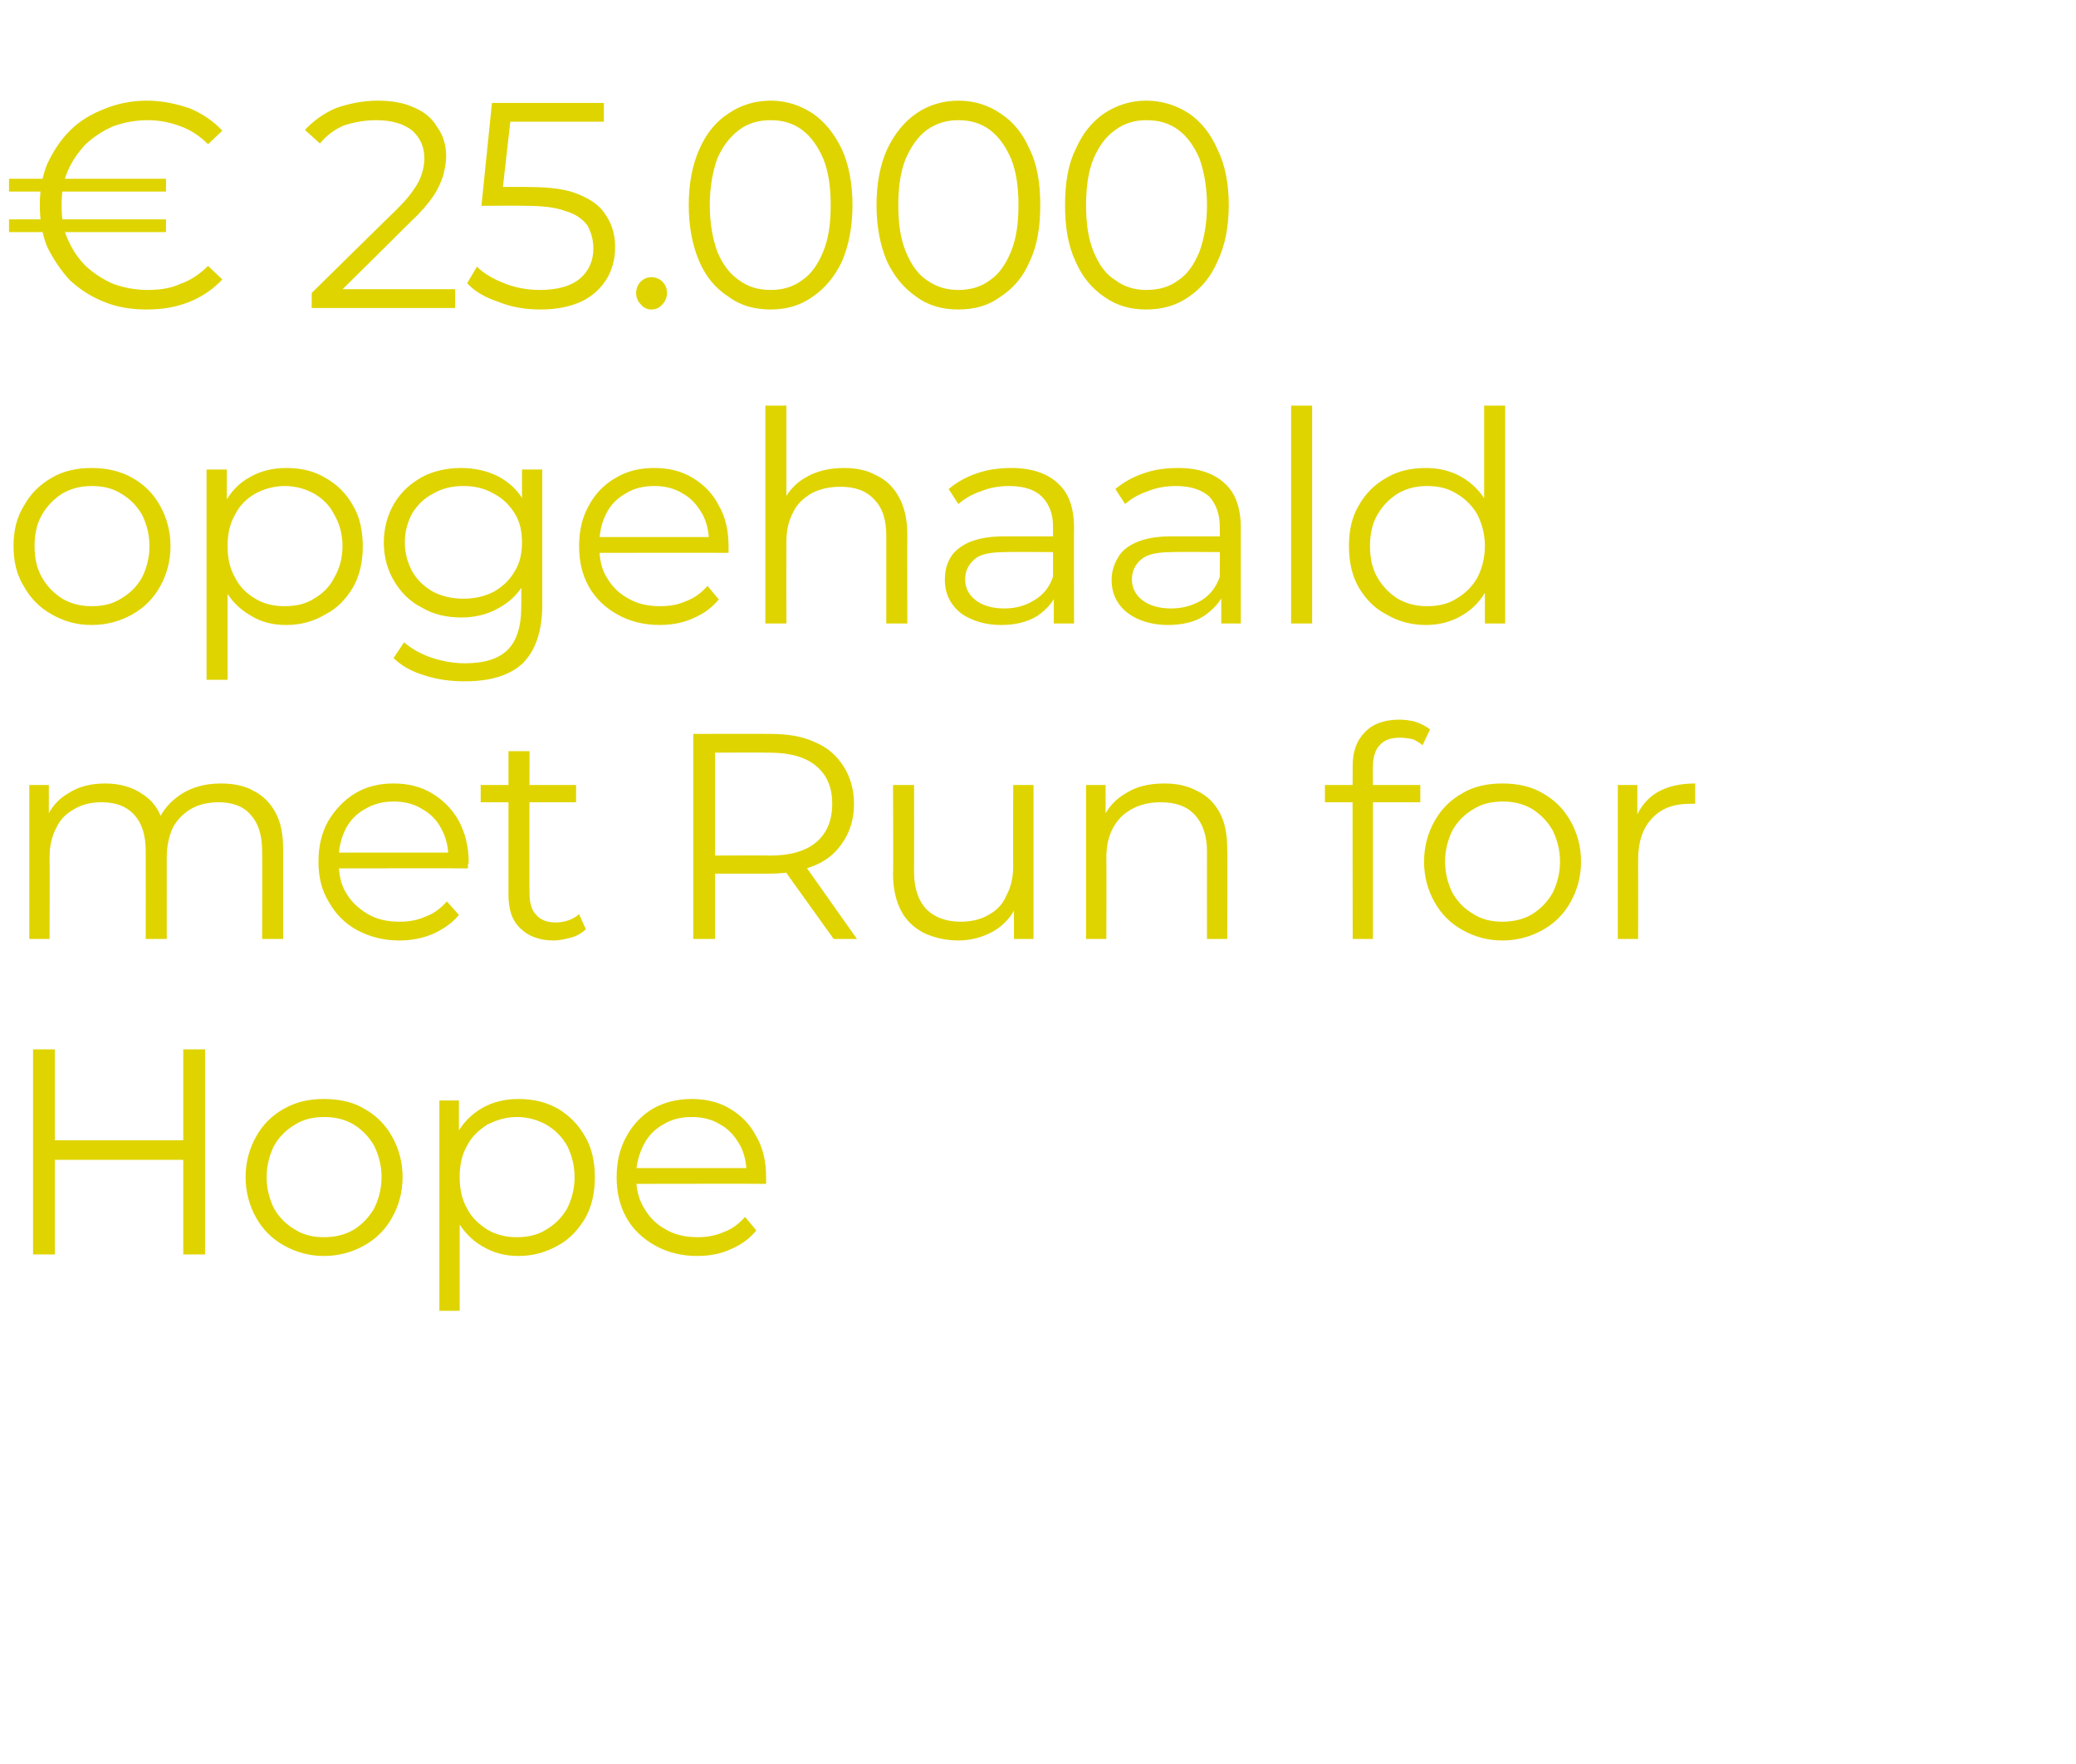 <?xml version="1.0" standalone="no"?><!DOCTYPE svg PUBLIC "-//W3C//DTD SVG 1.1//EN" "http://www.w3.org/Graphics/SVG/1.1/DTD/svg11.dtd"><svg xmlns="http://www.w3.org/2000/svg" version="1.1" width="276.4px" height="234.8px" viewBox="0 -1 276.4 234.8" style="top:-1px"><desc>€ 25.000 opgehaald met Run for Hope</desc><defs/><g id="Polygon54887"><path d="m24.4 138.7h2.9V166h-2.9v-27.3zM7.3 166H4.4v-27.3h2.9V166zm17.4-12.6H7v-2.6h17.7v2.6zm18.4 12.8c-1.9 0-3.7-.5-5.3-1.4c-1.6-.9-2.8-2.1-3.7-3.7c-.9-1.6-1.4-3.4-1.4-5.4c0-2 .5-3.8 1.4-5.4c.9-1.6 2.1-2.8 3.7-3.7c1.6-.9 3.3-1.3 5.3-1.3c2.1 0 3.9.4 5.4 1.3c1.6.9 2.8 2.1 3.7 3.7c.9 1.6 1.4 3.4 1.4 5.4c0 2-.5 3.8-1.4 5.4c-.9 1.6-2.1 2.8-3.7 3.7c-1.6.9-3.4 1.4-5.4 1.4zm0-2.5c1.5 0 2.8-.3 4-1c1.1-.7 2-1.6 2.7-2.8c.6-1.2 1-2.6 1-4.2c0-1.6-.4-3-1-4.2c-.7-1.2-1.6-2.1-2.7-2.8c-1.2-.7-2.5-1-3.9-1c-1.5 0-2.8.3-3.9 1c-1.2.7-2.1 1.6-2.8 2.8c-.6 1.2-1 2.6-1 4.2c0 1.6.4 3 1 4.2c.7 1.2 1.6 2.1 2.8 2.8c1.1.7 2.4 1 3.8 1zm25.9 2.5c-1.7 0-3.3-.4-4.8-1.3c-1.4-.8-2.5-2-3.4-3.5c-.8-1.6-1.2-3.5-1.2-5.7c0-2.2.4-4.1 1.2-5.7c.8-1.5 2-2.7 3.4-3.5c1.4-.8 3-1.2 4.8-1.2c2 0 3.7.4 5.3 1.3c1.5.9 2.7 2.1 3.6 3.7c.9 1.5 1.3 3.4 1.3 5.4c0 2.1-.4 3.9-1.3 5.5c-.9 1.5-2.1 2.8-3.6 3.6c-1.6.9-3.3 1.4-5.3 1.4zm-10.5 7.3v-28h2.6v6.2l-.3 4.1l.4 4.1v13.6h-2.7zm10.3-9.8c1.5 0 2.8-.3 3.9-1c1.2-.7 2.1-1.6 2.8-2.8c.6-1.2 1-2.6 1-4.2c0-1.6-.4-3-1-4.2c-.7-1.2-1.6-2.1-2.8-2.8c-1.1-.6-2.4-1-3.9-1c-1.4 0-2.7.4-3.9 1c-1.1.7-2.1 1.6-2.7 2.8c-.7 1.2-1 2.6-1 4.2c0 1.6.3 3 1 4.2c.6 1.2 1.6 2.1 2.7 2.8c1.2.7 2.5 1 3.9 1zm24 2.5c-2.1 0-4-.5-5.6-1.4c-1.6-.9-2.9-2.1-3.8-3.7c-.9-1.6-1.3-3.4-1.3-5.4c0-2 .4-3.8 1.3-5.4c.8-1.5 2-2.8 3.5-3.7c1.6-.9 3.3-1.3 5.2-1.3c1.9 0 3.6.4 5.1 1.3c1.5.9 2.7 2.1 3.5 3.7c.9 1.5 1.3 3.4 1.3 5.4v.9c-.02-.03-17.8 0-17.8 0v-2.1h16.3s-1.09.82-1.1.8c0-1.5-.3-2.8-.9-3.9c-.7-1.2-1.5-2.1-2.6-2.7c-1.1-.7-2.4-1-3.8-1c-1.4 0-2.7.3-3.8 1c-1.1.6-2 1.5-2.6 2.7c-.6 1.2-1 2.5-1 4v.4c0 1.6.4 3 1.1 4.1c.7 1.2 1.6 2.1 2.9 2.8c1.2.7 2.6 1 4.2 1c1.2 0 2.4-.2 3.5-.7c1.1-.4 2-1.1 2.8-2l1.5 1.8c-.9 1.1-2 1.9-3.4 2.5c-1.3.6-2.8.9-4.5.9z" stroke="none" fill="#dfd400"/></g><g id="Polygon54886"><path d="m29.4 103.3c1.7 0 3.2.3 4.4 1c1.2.6 2.2 1.6 2.9 2.9c.7 1.3 1 2.9 1 4.9V124h-2.8s.04-11.65 0-11.7c0-2.1-.5-3.7-1.5-4.8c-1-1.2-2.5-1.7-4.3-1.7c-1.4 0-2.7.3-3.7.9c-1 .6-1.8 1.4-2.4 2.5c-.5 1.1-.8 2.4-.8 4V124h-2.8s.02-11.65 0-11.7c0-2.1-.5-3.7-1.5-4.8c-1.1-1.2-2.5-1.7-4.4-1.7c-1.4 0-2.6.3-3.6.9c-1.1.6-1.9 1.4-2.4 2.5c-.6 1.1-.9 2.4-.9 4c.03 0 0 10.8 0 10.8H3.9v-20.5h2.6v5.5l-.4-.9c.6-1.5 1.6-2.7 3-3.5c1.4-.9 3-1.3 4.9-1.3c2 0 3.7.5 5.1 1.5c1.5 1 2.4 2.5 2.8 4.5l-1.1-.4c.6-1.7 1.6-3 3.2-4.1c1.5-1 3.3-1.5 5.4-1.5zm23.8 20.9c-2.2 0-4-.5-5.7-1.4c-1.6-.9-2.8-2.1-3.7-3.7c-1-1.6-1.4-3.4-1.4-5.4c0-2 .4-3.8 1.3-5.4c.9-1.5 2.1-2.8 3.6-3.7c1.5-.9 3.2-1.3 5.1-1.3c1.9 0 3.6.4 5.1 1.3c1.5.9 2.7 2.1 3.6 3.7c.8 1.5 1.3 3.4 1.3 5.4c0 .1 0 .3-.1.4v.5c.02-.03-17.8 0-17.8 0v-2.1h16.3s-1.05.82-1.1.8c0-1.5-.3-2.8-.9-3.9c-.6-1.2-1.5-2.1-2.6-2.7c-1.1-.7-2.4-1-3.8-1c-1.4 0-2.6.3-3.8 1c-1.1.6-2 1.5-2.6 2.7c-.6 1.2-.9 2.5-.9 4v.4c0 1.6.3 3 1 4.1c.7 1.2 1.7 2.1 2.9 2.8c1.2.7 2.6 1 4.2 1c1.3 0 2.4-.2 3.5-.7c1.1-.4 2-1.1 2.8-2l1.6 1.8c-.9 1.1-2.1 1.9-3.4 2.5c-1.4.6-2.9.9-4.5.9zm20.5 0c-1.9 0-3.4-.6-4.4-1.6c-1.1-1-1.6-2.5-1.6-4.4V99h2.8s-.03 19.04 0 19c0 1.2.3 2.2.9 2.8c.6.7 1.5 1 2.6 1c1.2 0 2.3-.4 3.1-1.1l.9 2c-.5.5-1.2.9-1.9 1.1c-.8.2-1.6.4-2.4.4zM64 105.8v-2.3h12.7v2.3H64zM92.3 124V96.7s10.23-.03 10.2 0c2.3 0 4.3.3 6 1.1c1.7.7 2.9 1.8 3.8 3.2c.9 1.4 1.4 3.1 1.4 5c0 2-.5 3.6-1.4 5c-.9 1.4-2.1 2.5-3.8 3.2c-1.7.7-3.7 1.1-6 1.1h-8.6l1.3-1.3v10h-2.9zm18.7 0l-7.1-9.9h3.2l7 9.9H111zm-15.8-9.8l-1.3-1.3s8.55-.05 8.6 0c2.7 0 4.8-.6 6.2-1.8c1.4-1.2 2.1-2.9 2.1-5.1c0-2.2-.7-3.8-2.1-5c-1.4-1.2-3.5-1.8-6.2-1.8c-.05-.04-8.6 0-8.6 0l1.3-1.4v16.4zm32.4 10c-1.7 0-3.3-.4-4.6-1c-1.3-.7-2.3-1.6-3-2.9c-.7-1.3-1.1-3-1.1-4.9c.05-.01 0-11.9 0-11.9h2.8s.02 11.58 0 11.6c0 2.2.6 3.8 1.6 4.9c1.1 1.1 2.6 1.7 4.6 1.7c1.4 0 2.7-.3 3.7-.9c1.1-.6 1.9-1.4 2.4-2.6c.6-1.1.9-2.4.9-4c-.04.02 0-10.7 0-10.7h2.7V124H135v-5.6s.41.97.4 1c-.6 1.5-1.7 2.7-3 3.5c-1.4.8-3 1.3-4.8 1.3zm27.4-20.9c1.7 0 3.1.3 4.4 1c1.3.6 2.3 1.6 3 2.9c.7 1.3 1 2.9 1 4.9c.05-.03 0 11.9 0 11.9h-2.7s-.02-11.65 0-11.7c0-2.1-.6-3.7-1.6-4.8c-1.1-1.2-2.6-1.7-4.6-1.7c-1.4 0-2.7.3-3.8.9c-1.1.6-1.9 1.4-2.5 2.5c-.6 1.1-.9 2.4-.9 4c.04 0 0 10.8 0 10.8h-2.7v-20.5h2.6v5.6l-.4-1c.6-1.5 1.7-2.7 3.1-3.5c1.4-.9 3.1-1.3 5.1-1.3zm25.1 20.7s-.04-23.08 0-23.1c0-1.8.5-3.3 1.6-4.4c1-1.1 2.6-1.7 4.6-1.7c.7 0 1.5.1 2.2.3c.8.3 1.4.6 1.9 1l-1 2.1c-.4-.3-.8-.6-1.3-.8c-.6-.1-1.1-.2-1.7-.2c-1.2 0-2.1.3-2.7 1c-.6.6-.9 1.6-.9 2.8c-.05.04 0 3.2 0 3.2V124h-2.7zm-3.7-18.2v-2.3h12.7v2.3h-12.7zm23.6 18.4c-1.9 0-3.7-.5-5.3-1.4c-1.6-.9-2.8-2.1-3.7-3.7c-.9-1.6-1.4-3.4-1.4-5.4c0-2 .5-3.8 1.4-5.4c.9-1.6 2.1-2.8 3.7-3.7c1.5-.9 3.3-1.3 5.3-1.3c2.1 0 3.9.4 5.4 1.3c1.6.9 2.8 2.1 3.7 3.7c.9 1.6 1.4 3.4 1.4 5.4c0 2-.5 3.8-1.4 5.4c-.9 1.6-2.1 2.8-3.7 3.7c-1.6.9-3.4 1.4-5.4 1.4zm0-2.5c1.5 0 2.8-.3 4-1c1.1-.7 2-1.6 2.7-2.8c.6-1.2 1-2.6 1-4.2c0-1.6-.4-3-1-4.2c-.7-1.2-1.6-2.1-2.7-2.8c-1.2-.7-2.5-1-3.9-1c-1.5 0-2.8.3-3.9 1c-1.2.7-2.1 1.6-2.8 2.8c-.6 1.2-1 2.6-1 4.2c0 1.6.4 3 1 4.2c.7 1.2 1.6 2.1 2.8 2.8c1.1.7 2.4 1 3.8 1zm15.4 2.3v-20.5h2.6v5.6s-.27-1-.3-1c.6-1.6 1.6-2.8 2.9-3.6c1.4-.8 3-1.2 5.1-1.2v2.7h-.7c-2.1 0-3.8.6-5 1.9c-1.3 1.3-1.9 3.2-1.9 5.6c.02.02 0 10.5 0 10.5h-2.7z" stroke="none" fill="#dfd400"/></g><g id="Polygon54885"><path d="m12.2 82.2c-2 0-3.7-.5-5.3-1.4c-1.6-.9-2.8-2.1-3.7-3.7c-1-1.6-1.4-3.4-1.4-5.4c0-2 .4-3.8 1.4-5.4c.9-1.6 2.1-2.8 3.7-3.7c1.5-.9 3.3-1.3 5.3-1.3c2 0 3.8.4 5.4 1.3c1.6.9 2.8 2.1 3.7 3.7c.9 1.6 1.4 3.4 1.4 5.4c0 2-.5 3.8-1.4 5.4c-.9 1.6-2.1 2.8-3.7 3.7c-1.6.9-3.4 1.4-5.4 1.4zm0-2.5c1.5 0 2.8-.3 3.9-1c1.2-.7 2.1-1.6 2.8-2.8c.6-1.2 1-2.6 1-4.2c0-1.6-.4-3-1-4.2c-.7-1.2-1.6-2.1-2.8-2.8c-1.1-.7-2.4-1-3.9-1c-1.4 0-2.7.3-3.9 1c-1.1.7-2 1.6-2.7 2.8c-.7 1.2-1 2.6-1 4.2c0 1.6.3 3 1 4.2c.7 1.2 1.6 2.1 2.7 2.8c1.2.7 2.5 1 3.9 1zm25.9 2.5c-1.8 0-3.4-.4-4.8-1.3c-1.4-.8-2.6-2-3.4-3.5c-.9-1.6-1.3-3.5-1.3-5.7c0-2.2.4-4.1 1.3-5.7c.8-1.5 1.9-2.7 3.4-3.5c1.4-.8 3-1.2 4.8-1.2c2 0 3.7.4 5.2 1.3c1.6.9 2.8 2.1 3.7 3.7c.9 1.5 1.3 3.4 1.3 5.4c0 2.1-.4 3.9-1.3 5.5c-.9 1.5-2.1 2.8-3.7 3.6c-1.5.9-3.2 1.4-5.2 1.4zm-10.6 7.3v-28h2.7v6.2l-.3 4.1l.4 4.1v13.6h-2.8zm10.4-9.8c1.5 0 2.8-.3 3.9-1c1.2-.7 2.1-1.6 2.7-2.8c.7-1.2 1.1-2.6 1.1-4.2c0-1.6-.4-3-1.1-4.2c-.6-1.2-1.5-2.1-2.7-2.8c-1.1-.6-2.4-1-3.9-1c-1.4 0-2.8.4-3.9 1c-1.2.7-2.1 1.6-2.7 2.8c-.7 1.2-1 2.6-1 4.2c0 1.6.3 3 1 4.2c.6 1.2 1.5 2.1 2.7 2.8c1.1.7 2.5 1 3.9 1zm24 10c-1.8 0-3.6-.2-5.4-.8c-1.7-.5-3.1-1.3-4.1-2.3l1.4-2.1c.9.8 2.1 1.5 3.5 2c1.5.5 3 .8 4.6.8c2.6 0 4.5-.6 5.7-1.8c1.2-1.2 1.8-3.1 1.8-5.7c.02.02 0-5.1 0-5.1l.4-3.5l-.3-3.5v-6.2h2.7v18c0 3.5-.9 6.1-2.6 7.8c-1.7 1.6-4.3 2.4-7.7 2.4zm-.5-8.5c-1.9 0-3.7-.4-5.2-1.3c-1.6-.8-2.8-2-3.7-3.5c-.9-1.5-1.4-3.2-1.4-5.2c0-1.9.5-3.7 1.4-5.2c.9-1.5 2.1-2.6 3.7-3.5c1.5-.8 3.3-1.2 5.2-1.2c1.8 0 3.5.4 4.9 1.1c1.5.8 2.7 1.9 3.5 3.4c.9 1.5 1.3 3.3 1.3 5.4c0 2.1-.4 3.9-1.3 5.4c-.8 1.5-2 2.6-3.5 3.4c-1.4.8-3.1 1.2-4.9 1.2zm.3-2.5c1.5 0 2.8-.3 4-.9c1.2-.7 2.1-1.5 2.8-2.7c.7-1.1 1-2.4 1-3.9c0-1.5-.3-2.8-1-3.9c-.7-1.1-1.6-2-2.8-2.6c-1.2-.7-2.5-1-4-1c-1.5 0-2.8.3-4 1c-1.2.6-2.1 1.5-2.8 2.6c-.6 1.1-1 2.4-1 3.9c0 1.5.4 2.8 1 3.9c.7 1.2 1.6 2 2.8 2.7c1.2.6 2.5.9 4 .9zm26.1 3.5c-2.1 0-4-.5-5.6-1.4c-1.6-.9-2.9-2.1-3.8-3.7c-.9-1.6-1.3-3.4-1.3-5.4c0-2 .4-3.8 1.3-5.4c.8-1.5 2-2.8 3.6-3.7c1.5-.9 3.2-1.3 5.1-1.3c1.9 0 3.6.4 5.1 1.3c1.5.9 2.7 2.1 3.5 3.7c.9 1.5 1.3 3.4 1.3 5.4v.9c-.01-.03-17.8 0-17.8 0v-2.1h16.3s-1.08.82-1.1.8c0-1.5-.3-2.8-.9-3.9c-.7-1.2-1.5-2.1-2.6-2.7c-1.1-.7-2.4-1-3.8-1c-1.4 0-2.7.3-3.8 1c-1.1.6-2 1.5-2.6 2.7c-.6 1.2-.9 2.5-.9 4v.4c0 1.6.3 3 1 4.1c.7 1.2 1.6 2.1 2.9 2.8c1.2.7 2.6 1 4.2 1c1.3 0 2.4-.2 3.5-.7c1.1-.4 2-1.1 2.8-2l1.5 1.8c-.9 1.1-2 1.9-3.4 2.5c-1.3.6-2.8.9-4.5.9zm24.6-20.9c1.6 0 3.1.3 4.3 1c1.3.6 2.3 1.6 3 2.9c.7 1.3 1.1 2.9 1.1 4.9c-.02-.03 0 11.9 0 11.9H118V70.3c0-2.1-.5-3.7-1.6-4.8c-1.1-1.2-2.6-1.7-4.5-1.7c-1.5 0-2.8.3-3.9.9c-1 .6-1.9 1.4-2.4 2.5c-.6 1.1-.9 2.4-.9 4c-.02 0 0 10.8 0 10.8h-2.8v-29h2.8v14.1s-.57-1.04-.6-1c.7-1.5 1.7-2.7 3.1-3.5c1.5-.9 3.2-1.3 5.2-1.3zM140.3 82v-4.6l-.1-.7v-7.6c0-1.7-.5-3-1.5-4c-.9-.9-2.4-1.4-4.3-1.4c-1.3 0-2.6.2-3.8.7c-1.2.4-2.2 1-3 1.7l-1.3-2c1.1-.9 2.3-1.6 3.8-2.1c1.4-.5 3-.7 4.6-.7c2.6 0 4.7.7 6.1 2c1.5 1.3 2.2 3.3 2.2 6c-.03-.05 0 12.7 0 12.7h-2.7zm-7 .2c-1.6 0-2.9-.3-4-.8c-1.2-.5-2-1.2-2.6-2.1c-.6-.9-.9-1.9-.9-3.1c0-1.1.2-2 .7-2.9c.5-.9 1.4-1.6 2.5-2.1c1.2-.5 2.7-.8 4.7-.8h7v2.1s-6.93-.05-6.9 0c-2 0-3.4.3-4.1 1c-.8.7-1.2 1.6-1.2 2.6c0 1.2.5 2.1 1.4 2.8c.9.7 2.2 1.1 3.8 1.1c1.6 0 2.9-.4 4-1.1c1.2-.7 2-1.7 2.5-3.1l.6 1.9c-.5 1.4-1.4 2.4-2.7 3.3c-1.3.8-2.9 1.2-4.8 1.2zm29.3-.2v-4.6l-.2-.7s.03-7.56 0-7.6c0-1.7-.5-3-1.4-4c-1-.9-2.5-1.4-4.4-1.4c-1.3 0-2.6.2-3.8.7c-1.2.4-2.2 1-3 1.7l-1.3-2c1.1-.9 2.3-1.6 3.8-2.1c1.4-.5 3-.7 4.6-.7c2.6 0 4.7.7 6.1 2c1.5 1.3 2.2 3.3 2.2 6V82h-2.6zm-7.1.2c-1.5 0-2.9-.3-4-.8c-1.1-.5-2-1.2-2.6-2.1c-.6-.9-.9-1.9-.9-3.1c0-1.1.3-2 .8-2.9c.5-.9 1.3-1.6 2.5-2.1c1.1-.5 2.7-.8 4.6-.8h7.1v2.1s-7-.05-7 0c-2 0-3.3.3-4.1 1c-.8.7-1.2 1.6-1.2 2.6c0 1.2.5 2.1 1.4 2.8c.9.7 2.2 1.1 3.8 1.1c1.6 0 2.9-.4 4.1-1.1c1.1-.7 1.9-1.7 2.4-3.1l.7 1.9c-.6 1.4-1.5 2.4-2.8 3.3c-1.2.8-2.9 1.2-4.8 1.2zm16.4-.2v-29h2.8v29h-2.8zm17.9.2c-1.9 0-3.7-.5-5.2-1.4c-1.6-.8-2.8-2.1-3.7-3.6c-.9-1.6-1.3-3.4-1.3-5.5c0-2.1.4-3.9 1.3-5.4c.9-1.6 2.1-2.8 3.7-3.7c1.5-.9 3.3-1.3 5.2-1.3c1.8 0 3.4.4 4.8 1.2c1.4.8 2.6 2 3.4 3.5c.9 1.6 1.3 3.5 1.3 5.7c0 2.2-.4 4.1-1.3 5.7c-.8 1.5-1.9 2.7-3.3 3.5c-1.5.9-3.1 1.3-4.9 1.3zm.2-2.5c1.5 0 2.8-.3 3.9-1c1.2-.7 2.1-1.6 2.8-2.8c.6-1.2 1-2.6 1-4.2c0-1.6-.4-3-1-4.2c-.7-1.2-1.6-2.1-2.8-2.8c-1.1-.7-2.4-1-3.9-1c-1.4 0-2.7.3-3.9 1c-1.1.7-2 1.6-2.7 2.8c-.7 1.2-1 2.6-1 4.2c0 1.6.3 3 1 4.2c.7 1.2 1.6 2.1 2.7 2.8c1.2.7 2.5 1 3.9 1zm7.7 2.3v-6.2l.3-4.1l-.4-4.2V53h2.8v29h-2.7z" stroke="none" fill="#dfd400"/></g><g id="Polygon54884"><path d="m1.2 29.9v-1.7h20.9v1.7H1.2zm0-5.4v-1.7h20.9v1.7H1.2zm18.3 15.7c-2 0-3.9-.3-5.6-1c-1.8-.7-3.3-1.7-4.6-2.9c-1.2-1.3-2.2-2.8-3-4.4c-.7-1.7-1-3.6-1-5.6c0-2 .3-3.8 1-5.5c.8-1.7 1.8-3.2 3-4.4c1.3-1.3 2.8-2.2 4.6-2.9c1.7-.7 3.6-1.1 5.6-1.1c2.1 0 3.9.4 5.7 1c1.7.7 3.2 1.7 4.4 3l-1.9 1.8c-1.1-1.1-2.3-1.9-3.7-2.4c-1.3-.5-2.8-.8-4.3-.8c-1.7 0-3.2.3-4.6.8c-1.4.6-2.6 1.4-3.7 2.4c-1 1.1-1.8 2.2-2.4 3.6c-.6 1.4-.8 2.9-.8 4.5c0 1.7.2 3.2.8 4.5c.6 1.4 1.4 2.6 2.4 3.6c1.1 1 2.3 1.8 3.7 2.4c1.4.5 2.9.8 4.6.8c1.5 0 3-.2 4.3-.8c1.4-.5 2.6-1.3 3.7-2.4l1.9 1.8c-1.2 1.3-2.7 2.3-4.4 3c-1.8.7-3.6 1-5.7 1zm22-.2v-2s11.31-11.14 11.3-11.1c1-1 1.8-1.9 2.3-2.7c.6-.8.9-1.5 1.1-2.2c.2-.6.3-1.3.3-1.9c0-1.6-.6-2.8-1.6-3.7c-1.1-.9-2.7-1.4-4.8-1.4c-1.6 0-3.1.3-4.3.7c-1.2.5-2.3 1.3-3.2 2.4l-2-1.8c1.1-1.2 2.5-2.2 4.1-2.9c1.7-.6 3.6-1 5.6-1c1.9 0 3.5.3 4.8.9c1.4.6 2.4 1.4 3.1 2.6c.8 1.1 1.2 2.4 1.2 3.9c0 .9-.2 1.8-.4 2.6c-.3.9-.7 1.8-1.3 2.7c-.7 1-1.6 2.1-2.8 3.2c-.03.05-10.4 10.3-10.4 10.3l-.8-1.1h16.9v2.5H41.5zm30.5.2c-2 0-3.9-.3-5.6-1c-1.8-.6-3.2-1.4-4.2-2.5l1.3-2.2c.9.9 2.1 1.6 3.6 2.2c1.5.6 3.1.9 4.8.9c2.3 0 4.1-.5 5.3-1.5c1.2-1 1.8-2.4 1.8-4c0-1.2-.3-2.2-.8-3.1c-.6-.8-1.5-1.5-2.9-1.9c-1.3-.5-3.1-.7-5.4-.7c-.01-.04-5.8 0-5.8 0l1.4-13.7h14.9v2.5H66.6l1.5-1.4l-1.3 11.5l-1.4-1.4s5.11-.04 5.1 0c2.8 0 5 .3 6.6 1c1.7.7 2.9 1.6 3.6 2.8c.8 1.2 1.2 2.6 1.2 4.2c0 1.6-.4 3-1.1 4.2c-.8 1.3-1.9 2.3-3.3 3c-1.5.7-3.3 1.1-5.5 1.1zm14.7 0c-.5 0-1-.2-1.4-.7c-.4-.4-.6-.9-.6-1.5c0-.6.2-1.1.6-1.5c.4-.4.9-.6 1.4-.6c.6 0 1.1.2 1.5.6c.4.4.6.9.6 1.5c0 .6-.2 1.1-.6 1.5c-.4.5-.9.7-1.5.7zm15.9 0c-2.1 0-4-.5-5.6-1.7c-1.7-1.1-3-2.6-3.9-4.7c-.9-2.1-1.4-4.6-1.4-7.5c0-2.9.5-5.4 1.4-7.4c.9-2.1 2.2-3.7 3.9-4.8c1.6-1.1 3.5-1.7 5.6-1.7c2.1 0 3.9.6 5.6 1.7c1.6 1.1 2.9 2.7 3.9 4.8c.9 2 1.4 4.5 1.4 7.4c0 2.9-.5 5.4-1.4 7.5c-1 2.1-2.3 3.6-3.9 4.7c-1.7 1.2-3.5 1.7-5.6 1.7zm0-2.6c1.6 0 3-.4 4.2-1.3c1.2-.8 2.1-2.1 2.8-3.8c.7-1.7 1-3.7 1-6.2c0-2.4-.3-4.5-1-6.2c-.7-1.6-1.6-2.9-2.8-3.8c-1.2-.9-2.6-1.3-4.2-1.3c-1.6 0-3 .4-4.2 1.3c-1.2.9-2.2 2.2-2.9 3.8c-.6 1.7-1 3.8-1 6.2c0 2.5.4 4.5 1 6.2c.7 1.7 1.7 3 2.9 3.8c1.2.9 2.6 1.3 4.2 1.3zm25 2.6c-2.1 0-4-.5-5.6-1.7c-1.6-1.1-2.9-2.6-3.9-4.7c-.9-2.1-1.4-4.6-1.4-7.5c0-2.9.5-5.4 1.4-7.4c1-2.1 2.3-3.7 3.9-4.8c1.6-1.1 3.5-1.7 5.6-1.7c2.1 0 4 .6 5.6 1.7c1.7 1.1 3 2.7 3.9 4.8c1 2 1.4 4.5 1.4 7.4c0 2.9-.4 5.4-1.4 7.5c-.9 2.1-2.2 3.6-3.9 4.7c-1.6 1.2-3.5 1.7-5.6 1.7zm0-2.6c1.6 0 3-.4 4.2-1.3c1.2-.8 2.1-2.1 2.8-3.8c.7-1.7 1-3.7 1-6.2c0-2.4-.3-4.5-1-6.2c-.7-1.6-1.6-2.9-2.8-3.8c-1.2-.9-2.6-1.3-4.2-1.3c-1.6 0-2.9.4-4.2 1.3c-1.2.9-2.1 2.2-2.8 3.8c-.7 1.7-1 3.8-1 6.2c0 2.5.3 4.5 1 6.2c.7 1.7 1.6 3 2.8 3.8c1.3.9 2.6 1.3 4.2 1.3zm25 2.6c-2.1 0-3.9-.5-5.6-1.7c-1.6-1.1-2.9-2.6-3.8-4.7c-1-2.1-1.4-4.6-1.4-7.5c0-2.9.4-5.4 1.4-7.4c.9-2.1 2.2-3.7 3.8-4.8c1.7-1.1 3.5-1.7 5.6-1.7c2.1 0 4 .6 5.7 1.7c1.6 1.1 2.9 2.7 3.8 4.8c1 2 1.5 4.5 1.5 7.4c0 2.9-.5 5.4-1.5 7.5c-.9 2.1-2.2 3.6-3.8 4.7c-1.7 1.2-3.6 1.7-5.7 1.7zm0-2.6c1.7 0 3.1-.4 4.3-1.3c1.2-.8 2.1-2.1 2.8-3.8c.6-1.7 1-3.7 1-6.2c0-2.4-.4-4.5-1-6.2c-.7-1.6-1.6-2.9-2.8-3.8c-1.2-.9-2.6-1.3-4.3-1.3c-1.5 0-2.9.4-4.1 1.3c-1.3.9-2.2 2.2-2.9 3.8c-.7 1.7-1 3.8-1 6.2c0 2.5.3 4.5 1 6.2c.7 1.7 1.6 3 2.9 3.8c1.2.9 2.6 1.3 4.1 1.3z" stroke="none" fill="#dfd400"/></g></svg>